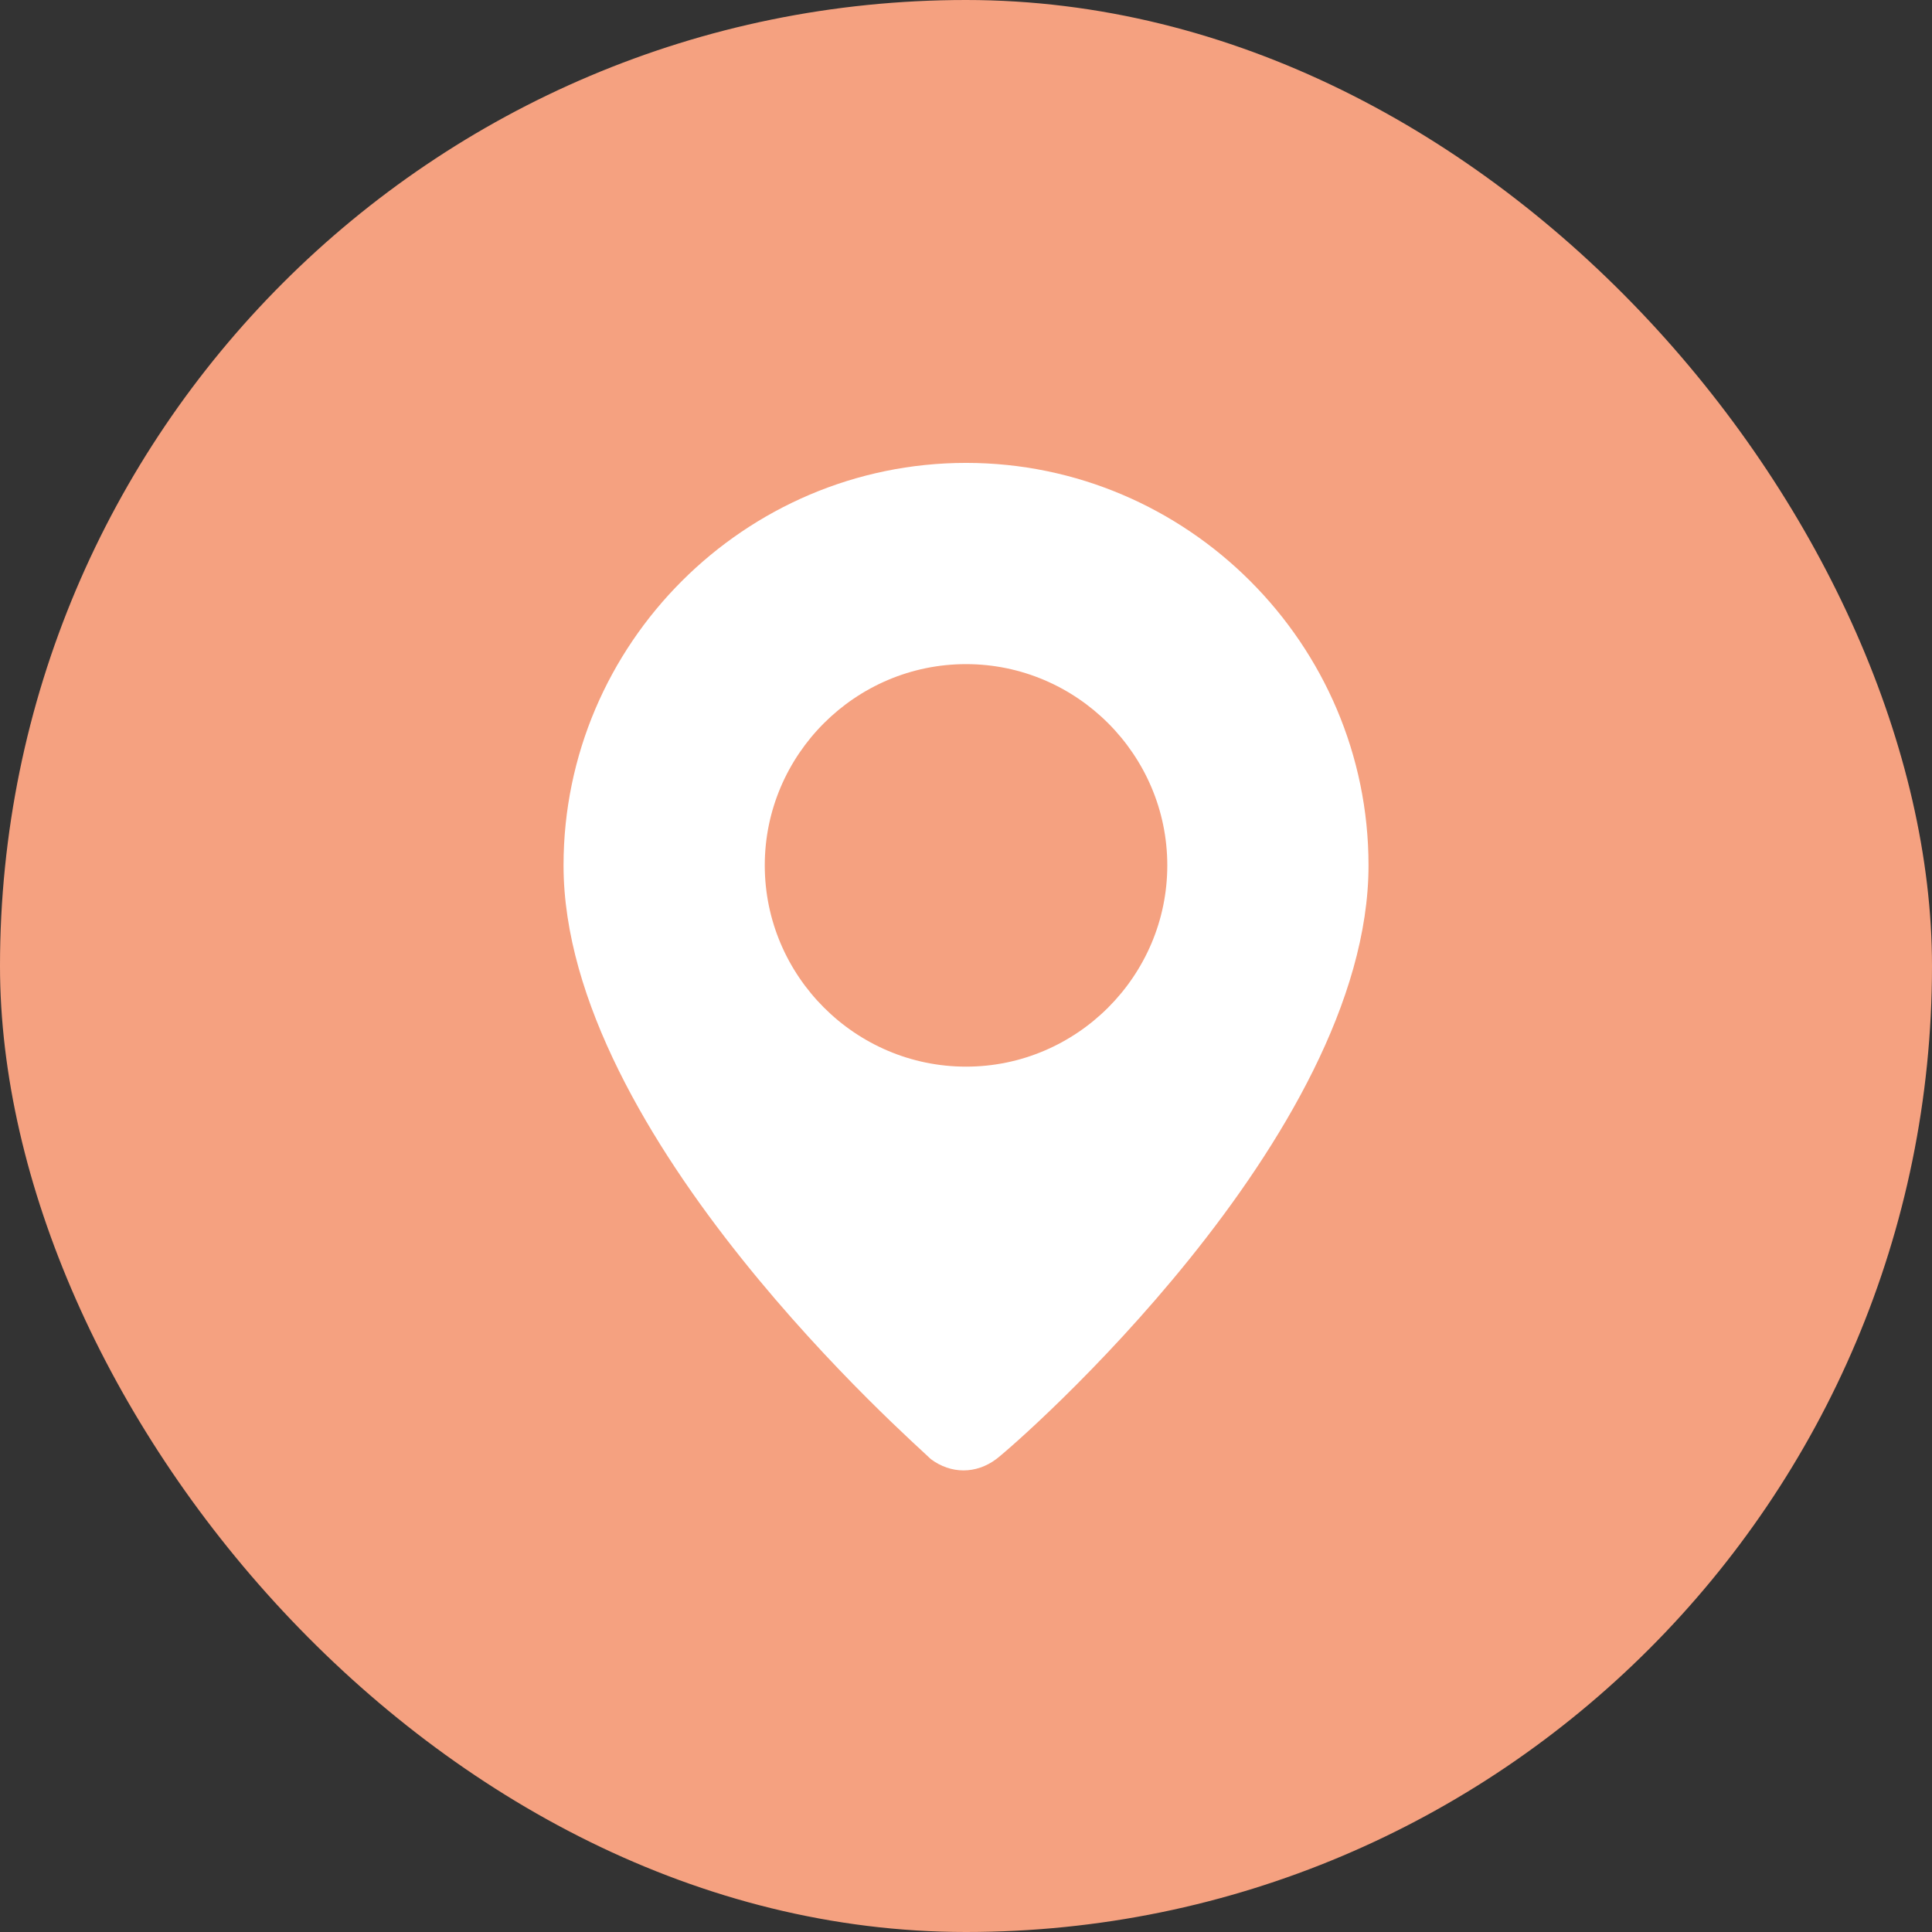 <svg width="32" height="32" viewBox="0 0 32 32" fill="none" xmlns="http://www.w3.org/2000/svg">
<rect x="0" y="0" width="32" height="32" fill="#333333" stroke="none"/>
<rect width="32" height="32" rx="16" fill="#F5A180"/>
<path d="M16.001 7.667C12.334 7.667 9.334 10.667 9.334 14.333C9.334 18.833 15.167 23.917 15.417 24.167C15.751 24.417 16.167 24.417 16.501 24.167C16.834 23.917 22.667 18.833 22.667 14.333C22.667 10.667 19.667 7.667 16.001 7.667ZM16.001 17.667C14.167 17.667 12.667 16.167 12.667 14.333C12.667 12.5 14.167 11 16.001 11C17.834 11 19.334 12.5 19.334 14.333C19.334 16.167 17.834 17.667 16.001 17.667Z" fill="white"/>
</svg>
